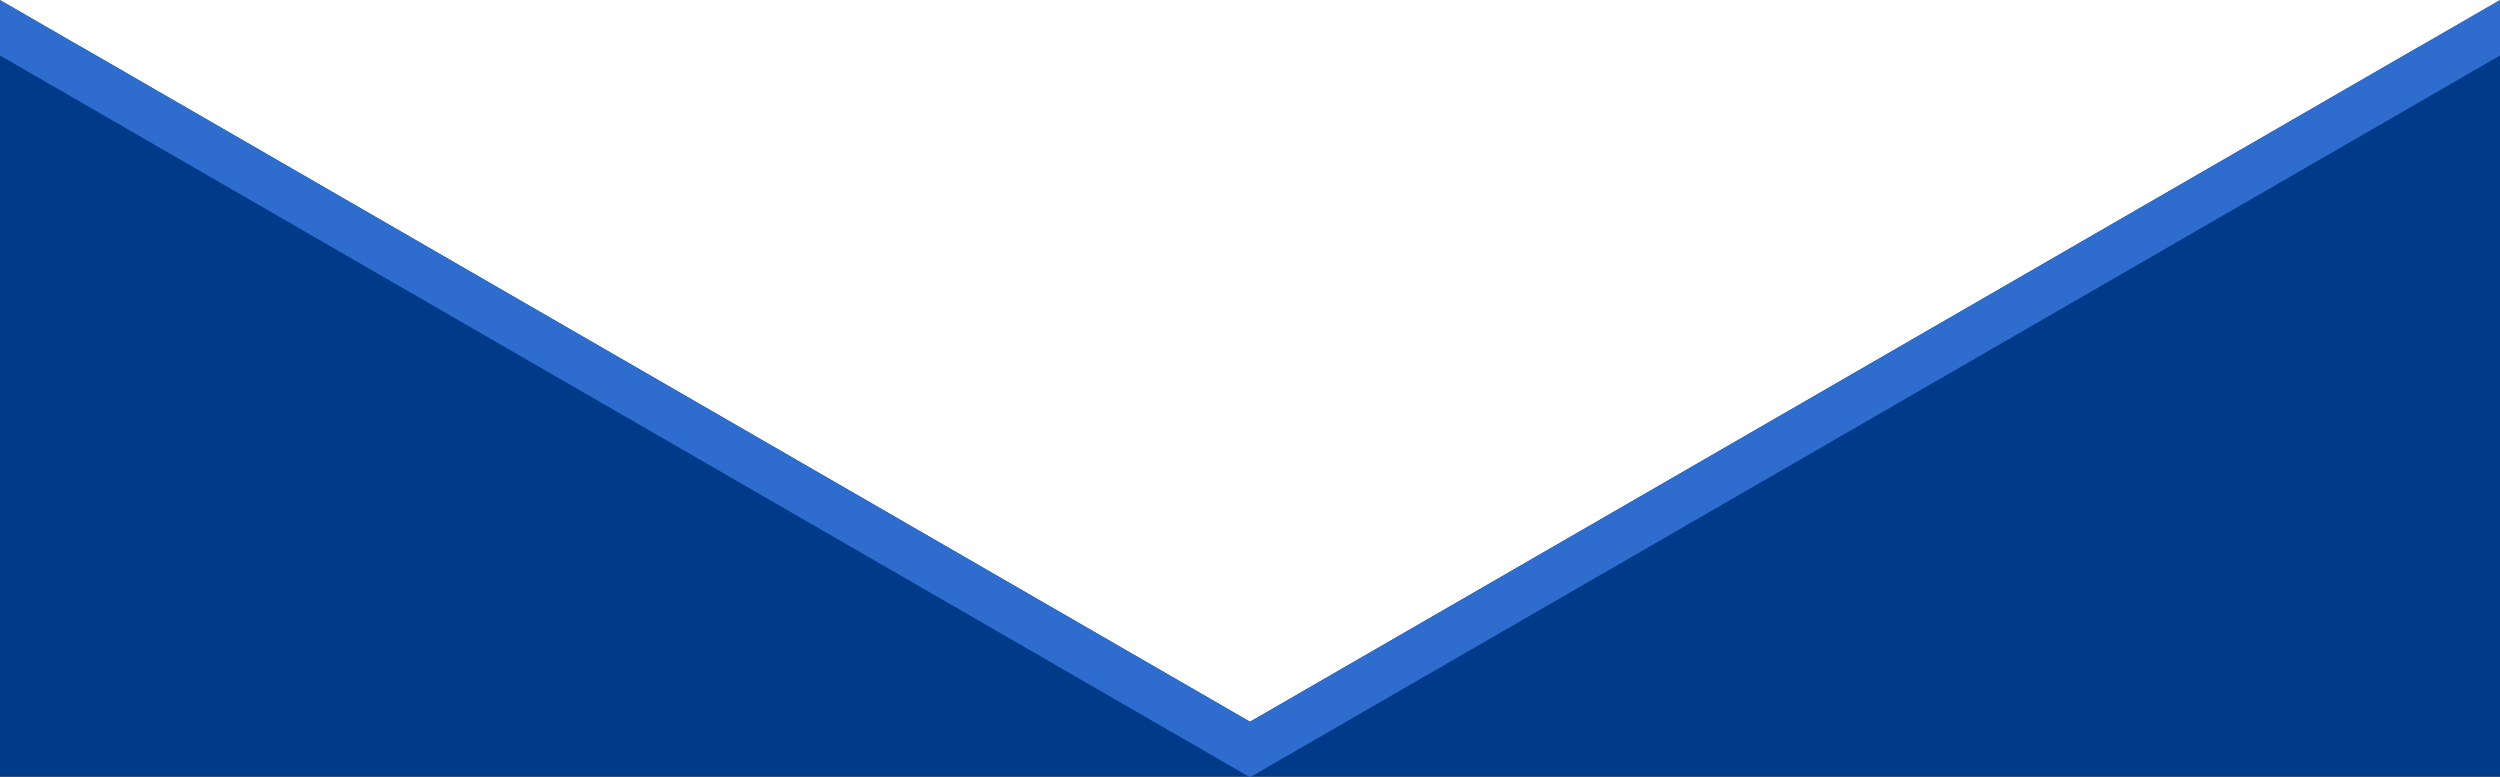 <svg xmlns="http://www.w3.org/2000/svg" width="1366" height="424.699" viewBox="0 0 1366 424.699">
  <rect x="0" y="0" width="1366" height="424.699" fill="#808080" stroke="none"/>
  <g id="Group_628" data-name="Group 628" transform="translate(-4327 -2059.641)">
    <rect id="Rectangle_173" data-name="Rectangle 173" width="1366" height="399" transform="translate(4327 2085)" fill="#003a88"/>
    <g id="Group_627" data-name="Group 627" transform="translate(4439.95 -1909.334)">
      <path id="Path_3494" data-name="Path 3494" d="M1253.05,3968.975l-52.534,30.332L570.05,4363.342-60.416,3999.307l-52.534-30.332Z" transform="translate(0)" fill="#fff"/>
      <path id="Path_3495" data-name="Path 3495" d="M1253.05,3968.975v30.332l-683,394.367-683-394.367v-30.332l52.534,30.332L570.05,4363.342l630.466-364.036Z" transform="translate(0)" fill="#2e6dcd"/>
    </g>
  </g>
</svg>
